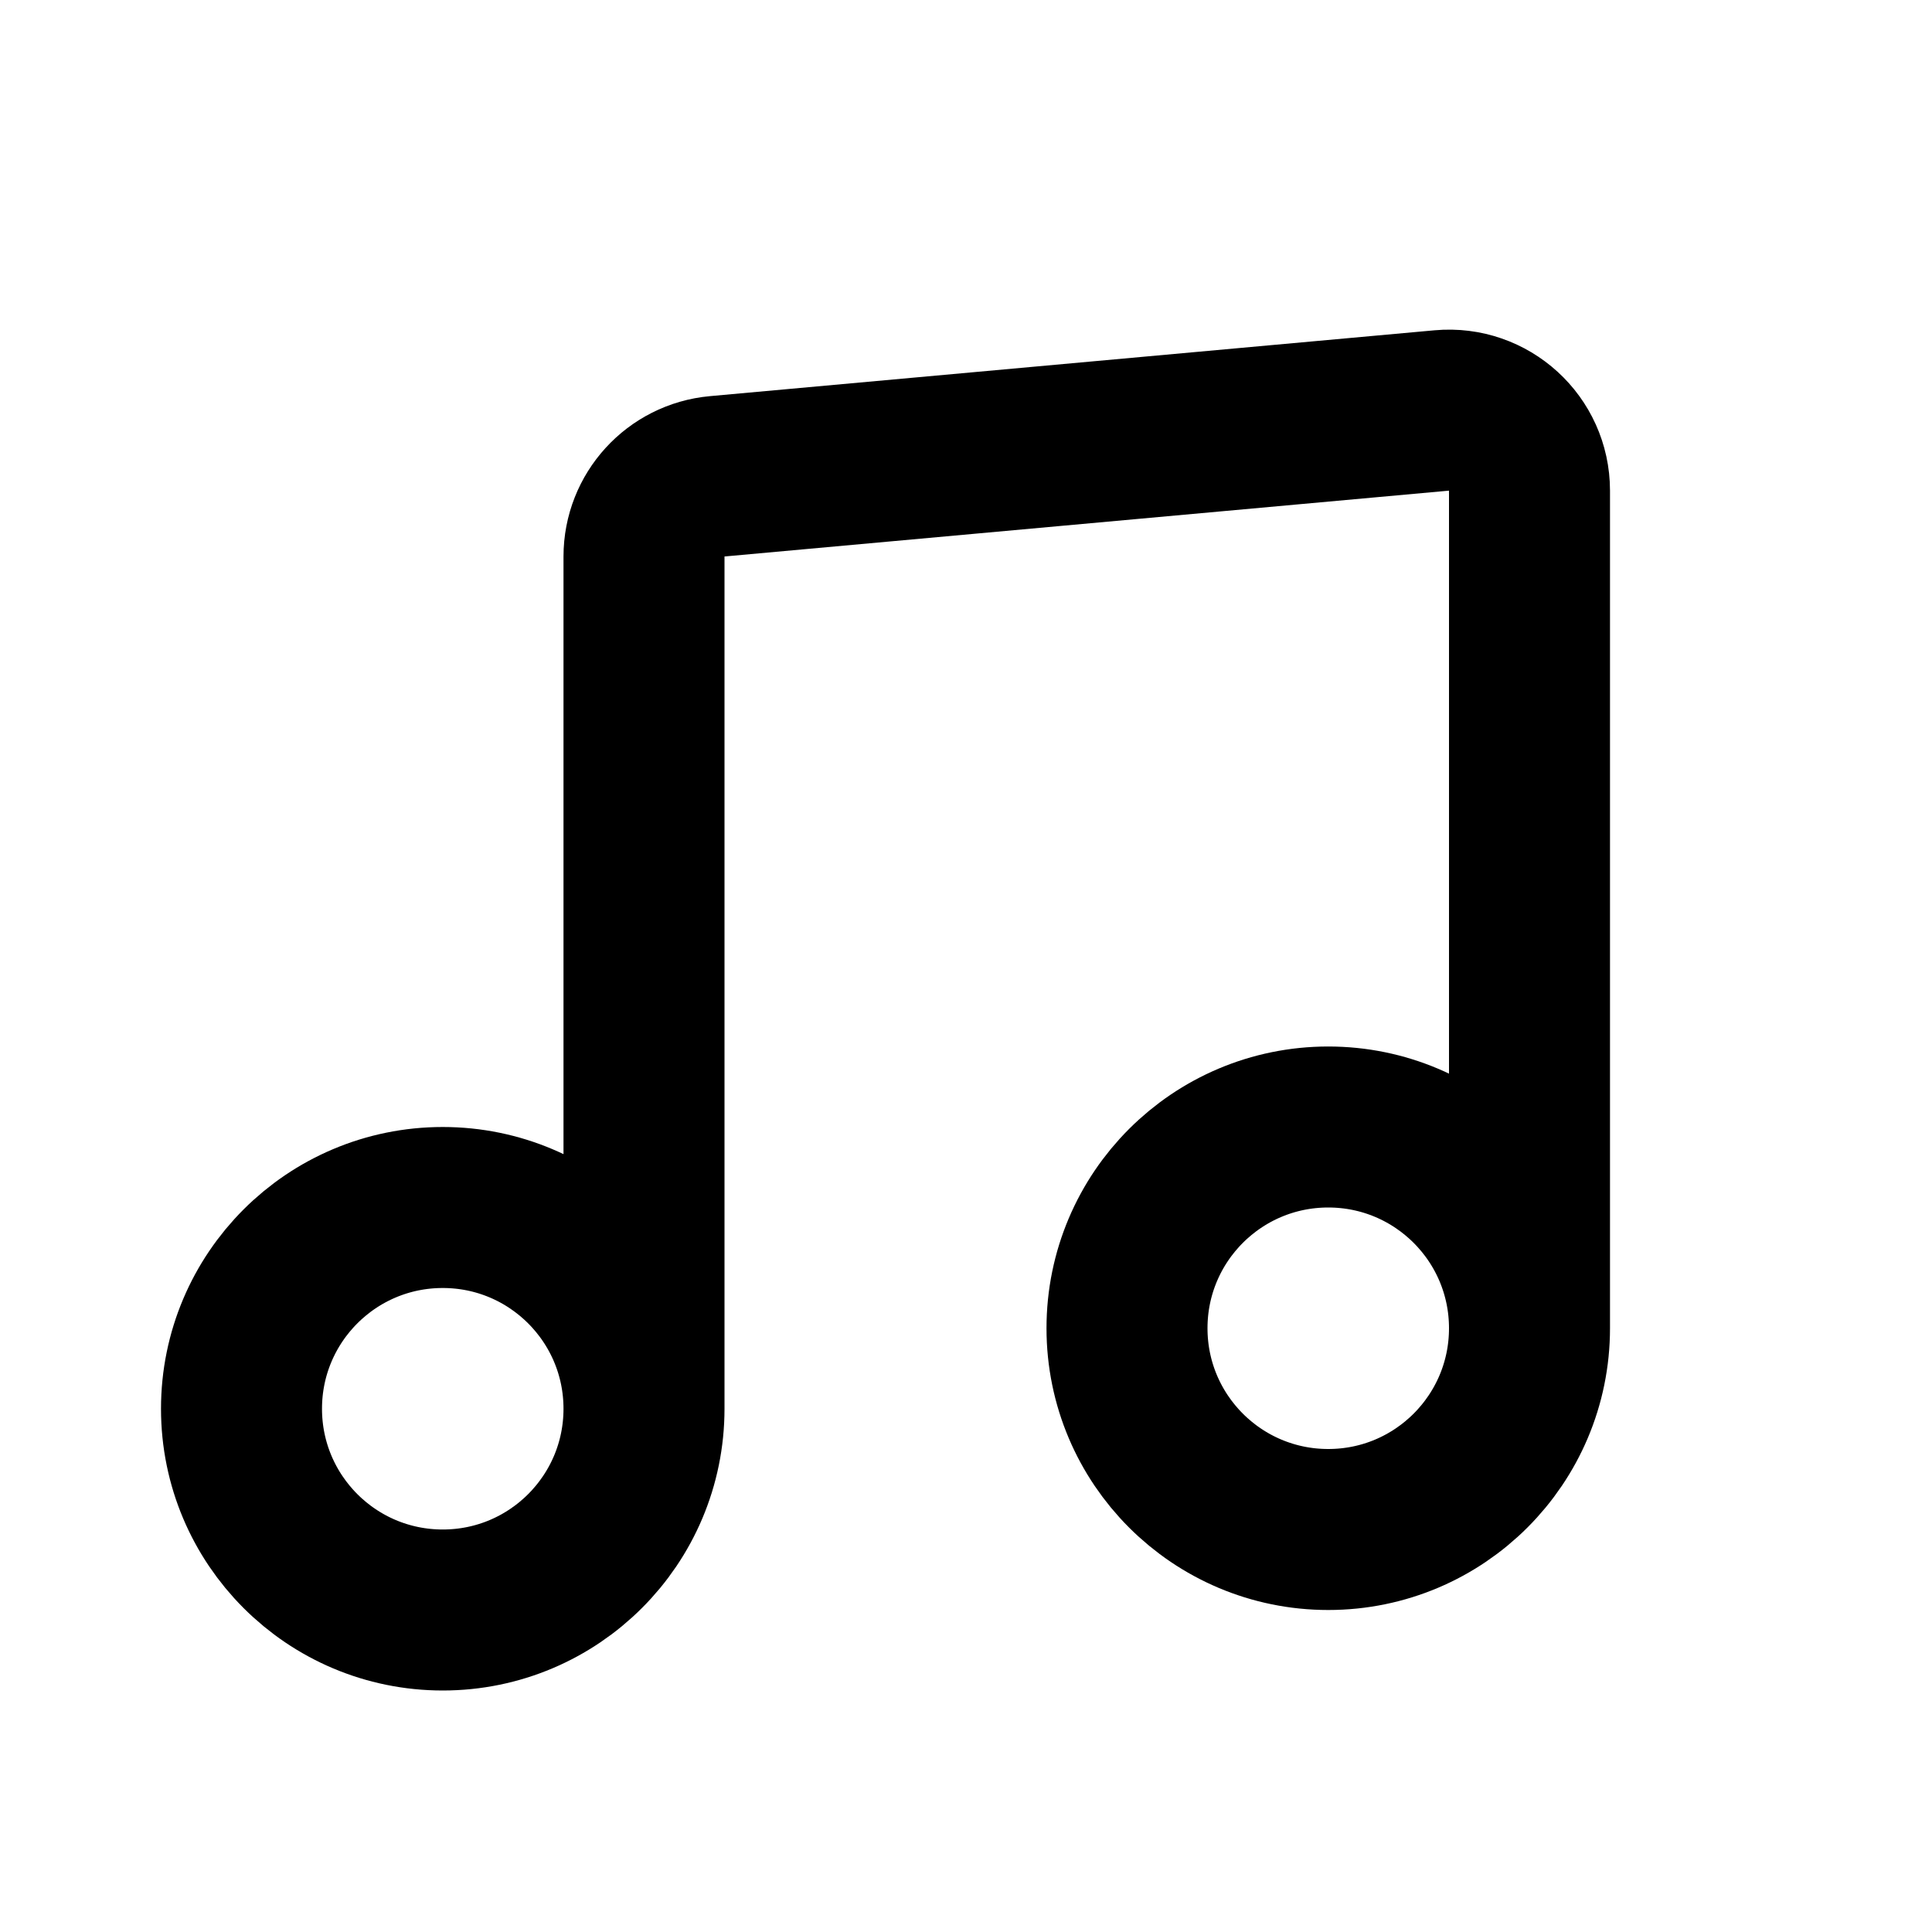 <?xml version="1.0" encoding="utf-8"?>
<svg width="800px" height="800px" viewBox="0 0 24 24" fill="none" xmlns="http://www.w3.org/2000/svg">
<path d="M8 17.5C8 18.881 6.881 20 5.5 20C4.119 20 3 18.881 3 17.5C3 16.119 4.119 15 5.5 15C6.881 15 8 16.119 8 17.5ZM8 17.5V6.913C8 6.396 8.394 5.964 8.909 5.917L17.91 5.099C18.495 5.046 19 5.507 19 6.095V16.5M19 16.5C19 17.881 17.881 19 16.5 19C15.119 19 14 17.881 14 16.5C14 15.119 15.119 14 16.5 14C17.881 14 19 15.119 19 16.5Z" stroke="#000000" stroke-width="2" stroke-linecap="round" stroke-linejoin="round"/>
</svg>
